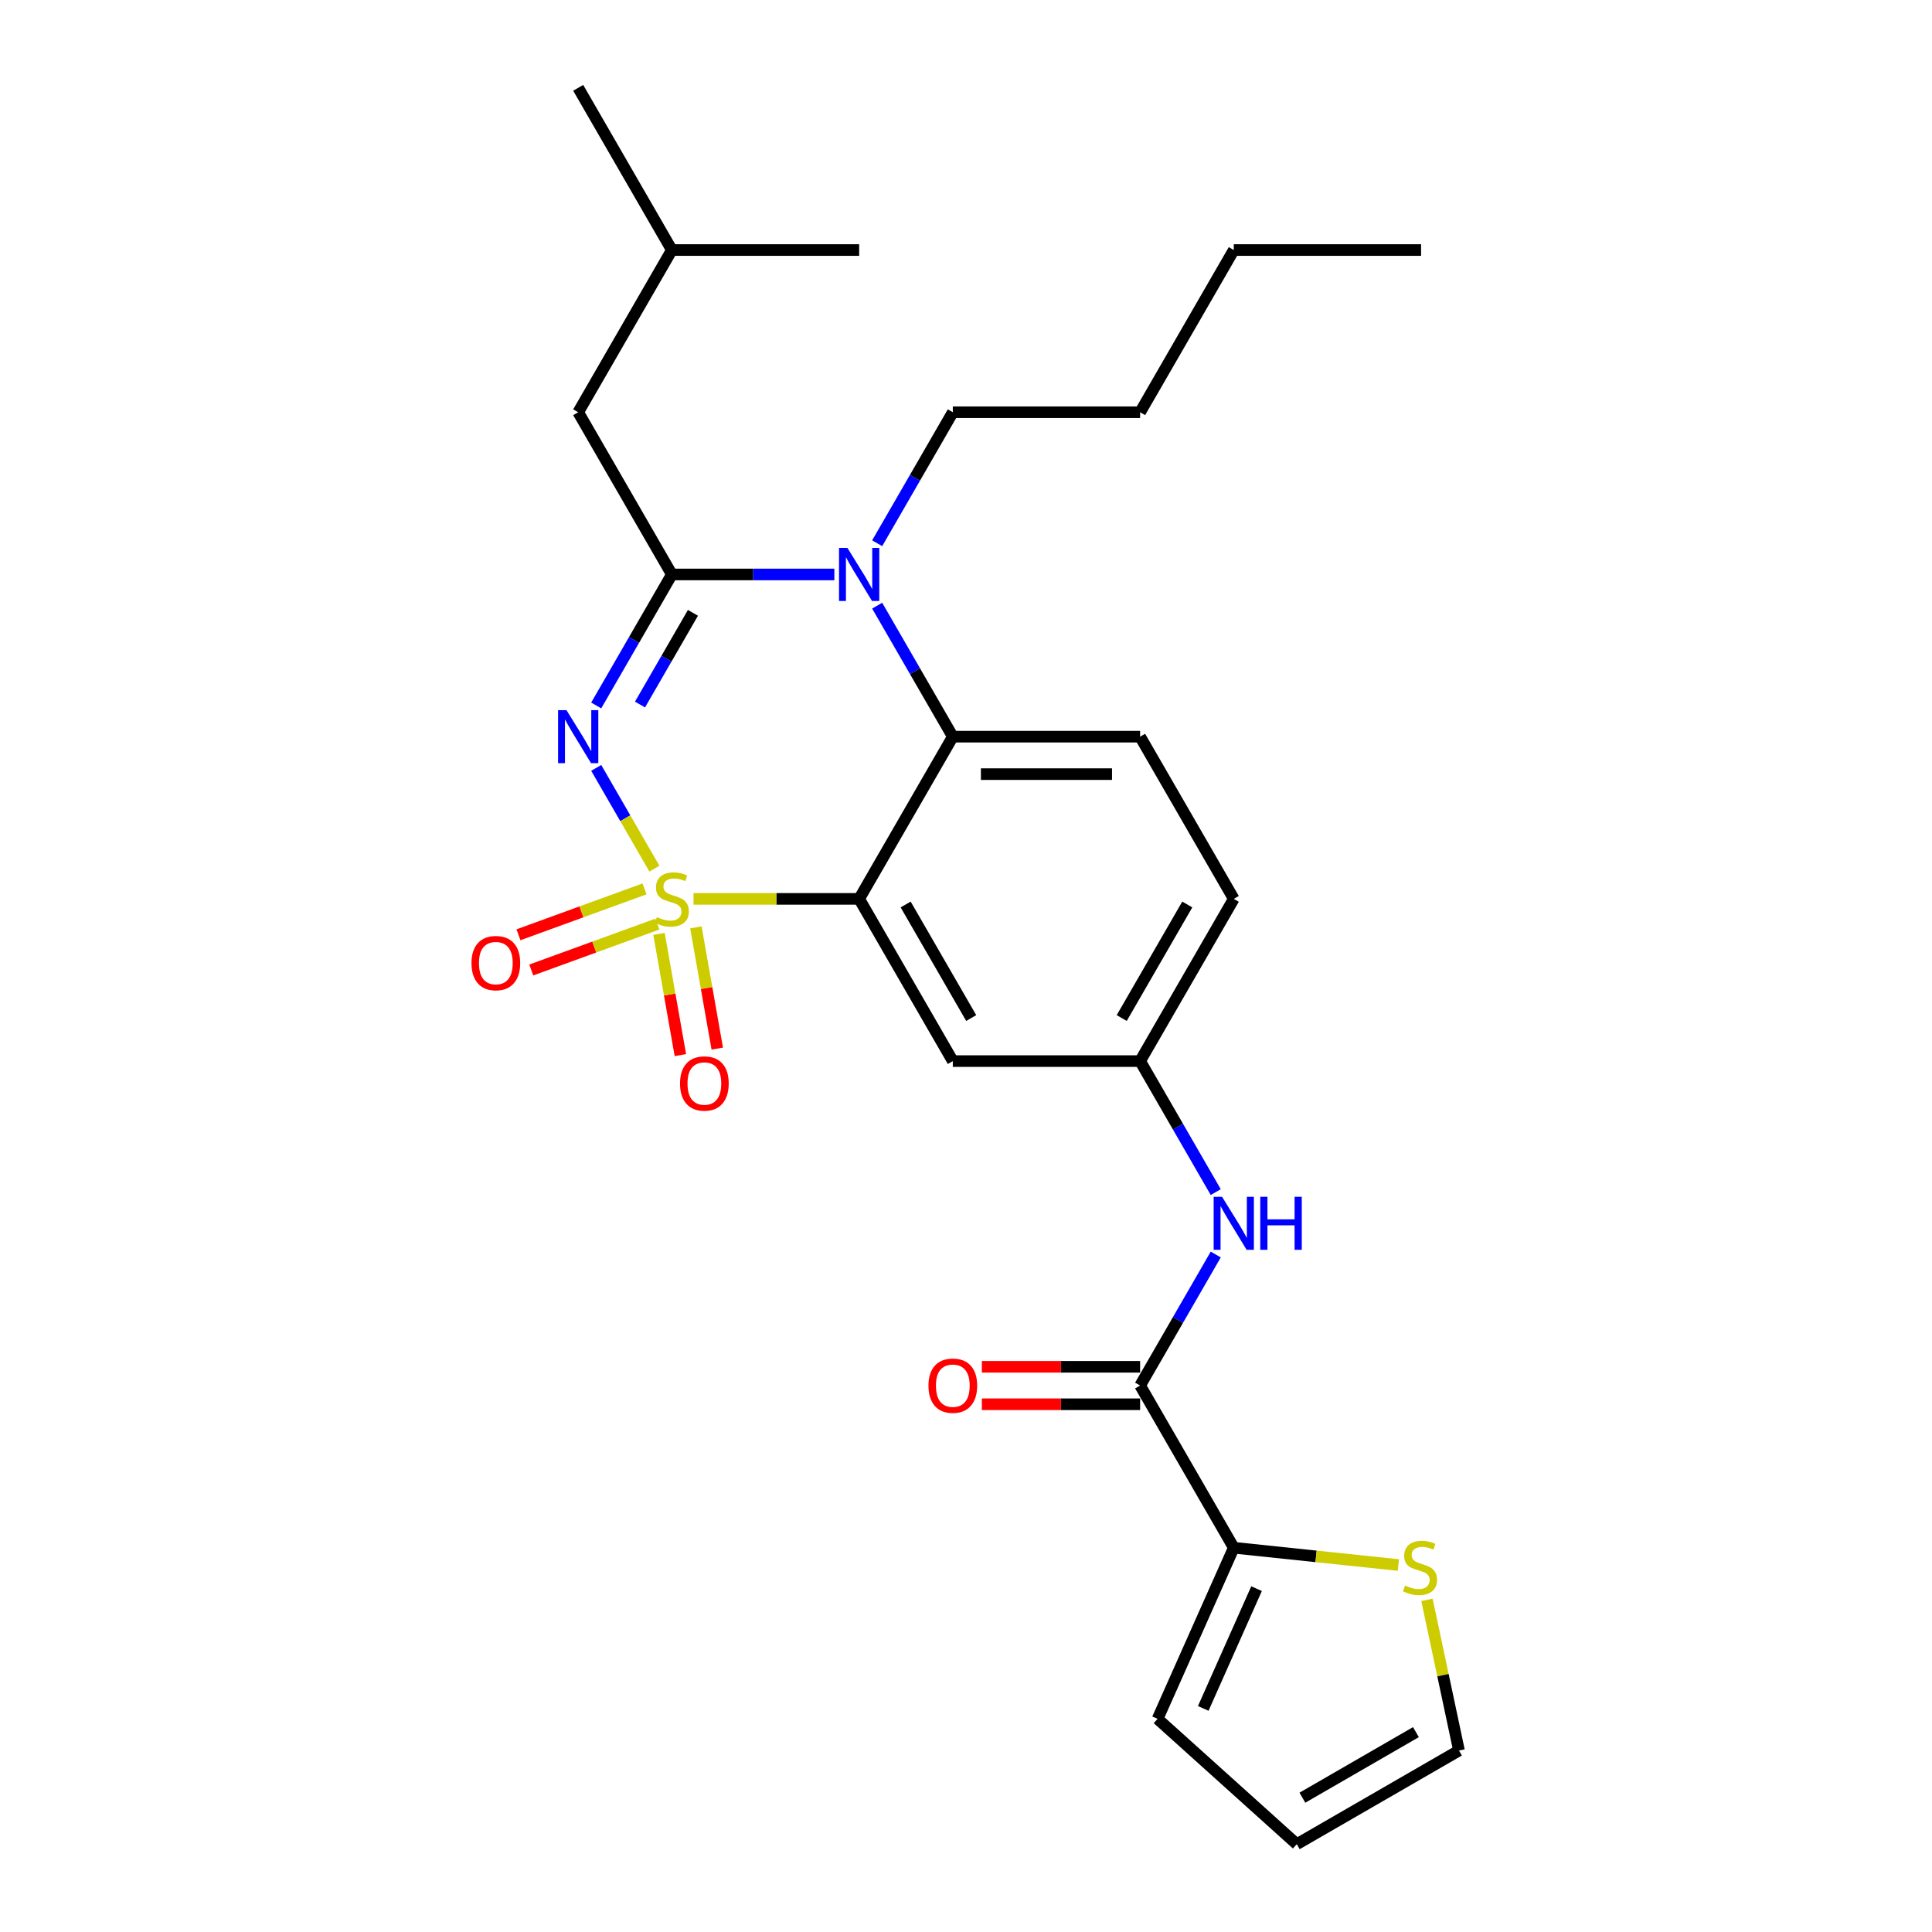 <?xml version='1.0' encoding='iso-8859-1'?>
<svg version='1.1' baseProfile='full'
              xmlns='http://www.w3.org/2000/svg'
                      xmlns:rdkit='http://www.rdkit.org/xml'
                      xmlns:xlink='http://www.w3.org/1999/xlink'
                  xml:space='preserve'
width='1000px' height='1000px' viewBox='0 0 1000 1000'>
<!-- END OF HEADER -->
<rect style='opacity:1.0;fill:#FFFFFF;stroke:none' width='1000' height='1000' x='0' y='0'> </rect>
<path class='bond-0' d='M 638.598,801.105 L 590.123,717.144' style='fill:none;fill-rule:evenodd;stroke:#000000;stroke-width:6px;stroke-linecap:butt;stroke-linejoin:miter;stroke-opacity:1' />
<path class='bond-1' d='M 638.598,801.105 L 681.194,805.582' style='fill:none;fill-rule:evenodd;stroke:#000000;stroke-width:6px;stroke-linecap:butt;stroke-linejoin:miter;stroke-opacity:1' />
<path class='bond-1' d='M 681.194,805.582 L 723.79,810.059' style='fill:none;fill-rule:evenodd;stroke:#CCCC00;stroke-width:6px;stroke-linecap:butt;stroke-linejoin:miter;stroke-opacity:1' />
<path class='bond-2' d='M 638.598,801.105 L 599.165,889.673' style='fill:none;fill-rule:evenodd;stroke:#000000;stroke-width:6px;stroke-linecap:butt;stroke-linejoin:miter;stroke-opacity:1' />
<path class='bond-2' d='M 650.396,822.277 L 622.793,884.275' style='fill:none;fill-rule:evenodd;stroke:#000000;stroke-width:6px;stroke-linecap:butt;stroke-linejoin:miter;stroke-opacity:1' />
<path class='bond-3' d='M 629.272,617.031 L 609.698,583.126' style='fill:none;fill-rule:evenodd;stroke:#0000FF;stroke-width:6px;stroke-linecap:butt;stroke-linejoin:miter;stroke-opacity:1' />
<path class='bond-3' d='M 609.698,583.126 L 590.123,549.222' style='fill:none;fill-rule:evenodd;stroke:#000000;stroke-width:6px;stroke-linecap:butt;stroke-linejoin:miter;stroke-opacity:1' />
<path class='bond-4' d='M 629.272,649.335 L 609.698,683.239' style='fill:none;fill-rule:evenodd;stroke:#0000FF;stroke-width:6px;stroke-linecap:butt;stroke-linejoin:miter;stroke-opacity:1' />
<path class='bond-4' d='M 609.698,683.239 L 590.123,717.144' style='fill:none;fill-rule:evenodd;stroke:#000000;stroke-width:6px;stroke-linecap:butt;stroke-linejoin:miter;stroke-opacity:1' />
<path class='bond-5' d='M 590.123,707.449 L 549.161,707.449' style='fill:none;fill-rule:evenodd;stroke:#000000;stroke-width:6px;stroke-linecap:butt;stroke-linejoin:miter;stroke-opacity:1' />
<path class='bond-5' d='M 549.161,707.449 L 508.2,707.449' style='fill:none;fill-rule:evenodd;stroke:#FF0000;stroke-width:6px;stroke-linecap:butt;stroke-linejoin:miter;stroke-opacity:1' />
<path class='bond-5' d='M 590.123,726.839 L 549.161,726.839' style='fill:none;fill-rule:evenodd;stroke:#000000;stroke-width:6px;stroke-linecap:butt;stroke-linejoin:miter;stroke-opacity:1' />
<path class='bond-5' d='M 549.161,726.839 L 508.2,726.839' style='fill:none;fill-rule:evenodd;stroke:#FF0000;stroke-width:6px;stroke-linecap:butt;stroke-linejoin:miter;stroke-opacity:1' />
<path class='bond-6' d='M 738.598,828.089 L 746.886,867.08' style='fill:none;fill-rule:evenodd;stroke:#CCCC00;stroke-width:6px;stroke-linecap:butt;stroke-linejoin:miter;stroke-opacity:1' />
<path class='bond-6' d='M 746.886,867.08 L 755.174,906.07' style='fill:none;fill-rule:evenodd;stroke:#000000;stroke-width:6px;stroke-linecap:butt;stroke-linejoin:miter;stroke-opacity:1' />
<path class='bond-7' d='M 638.598,465.26 L 590.123,549.222' style='fill:none;fill-rule:evenodd;stroke:#000000;stroke-width:6px;stroke-linecap:butt;stroke-linejoin:miter;stroke-opacity:1' />
<path class='bond-7' d='M 614.534,468.16 L 580.602,526.932' style='fill:none;fill-rule:evenodd;stroke:#000000;stroke-width:6px;stroke-linecap:butt;stroke-linejoin:miter;stroke-opacity:1' />
<path class='bond-8' d='M 638.598,465.26 L 590.123,381.299' style='fill:none;fill-rule:evenodd;stroke:#000000;stroke-width:6px;stroke-linecap:butt;stroke-linejoin:miter;stroke-opacity:1' />
<path class='bond-9' d='M 590.123,549.222 L 493.173,549.222' style='fill:none;fill-rule:evenodd;stroke:#000000;stroke-width:6px;stroke-linecap:butt;stroke-linejoin:miter;stroke-opacity:1' />
<path class='bond-10' d='M 493.173,549.222 L 444.698,465.26' style='fill:none;fill-rule:evenodd;stroke:#000000;stroke-width:6px;stroke-linecap:butt;stroke-linejoin:miter;stroke-opacity:1' />
<path class='bond-10' d='M 502.694,526.932 L 468.761,468.16' style='fill:none;fill-rule:evenodd;stroke:#000000;stroke-width:6px;stroke-linecap:butt;stroke-linejoin:miter;stroke-opacity:1' />
<path class='bond-11' d='M 444.698,465.26 L 493.173,381.299' style='fill:none;fill-rule:evenodd;stroke:#000000;stroke-width:6px;stroke-linecap:butt;stroke-linejoin:miter;stroke-opacity:1' />
<path class='bond-12' d='M 444.698,465.26 L 401.836,465.26' style='fill:none;fill-rule:evenodd;stroke:#000000;stroke-width:6px;stroke-linecap:butt;stroke-linejoin:miter;stroke-opacity:1' />
<path class='bond-12' d='M 401.836,465.26 L 358.975,465.26' style='fill:none;fill-rule:evenodd;stroke:#CCCC00;stroke-width:6px;stroke-linecap:butt;stroke-linejoin:miter;stroke-opacity:1' />
<path class='bond-13' d='M 493.173,381.299 L 590.123,381.299' style='fill:none;fill-rule:evenodd;stroke:#000000;stroke-width:6px;stroke-linecap:butt;stroke-linejoin:miter;stroke-opacity:1' />
<path class='bond-13' d='M 507.715,400.689 L 575.58,400.689' style='fill:none;fill-rule:evenodd;stroke:#000000;stroke-width:6px;stroke-linecap:butt;stroke-linejoin:miter;stroke-opacity:1' />
<path class='bond-14' d='M 493.173,381.299 L 473.598,347.395' style='fill:none;fill-rule:evenodd;stroke:#000000;stroke-width:6px;stroke-linecap:butt;stroke-linejoin:miter;stroke-opacity:1' />
<path class='bond-14' d='M 473.598,347.395 L 454.023,313.49' style='fill:none;fill-rule:evenodd;stroke:#0000FF;stroke-width:6px;stroke-linecap:butt;stroke-linejoin:miter;stroke-opacity:1' />
<path class='bond-15' d='M 454.023,281.186 L 473.598,247.282' style='fill:none;fill-rule:evenodd;stroke:#0000FF;stroke-width:6px;stroke-linecap:butt;stroke-linejoin:miter;stroke-opacity:1' />
<path class='bond-15' d='M 473.598,247.282 L 493.173,213.377' style='fill:none;fill-rule:evenodd;stroke:#000000;stroke-width:6px;stroke-linecap:butt;stroke-linejoin:miter;stroke-opacity:1' />
<path class='bond-16' d='M 431.862,297.338 L 389.805,297.338' style='fill:none;fill-rule:evenodd;stroke:#0000FF;stroke-width:6px;stroke-linecap:butt;stroke-linejoin:miter;stroke-opacity:1' />
<path class='bond-16' d='M 389.805,297.338 L 347.748,297.338' style='fill:none;fill-rule:evenodd;stroke:#000000;stroke-width:6px;stroke-linecap:butt;stroke-linejoin:miter;stroke-opacity:1' />
<path class='bond-17' d='M 371.255,542.747 L 365.724,511.38' style='fill:none;fill-rule:evenodd;stroke:#FF0000;stroke-width:6px;stroke-linecap:butt;stroke-linejoin:miter;stroke-opacity:1' />
<path class='bond-17' d='M 365.724,511.38 L 360.194,480.013' style='fill:none;fill-rule:evenodd;stroke:#CCCC00;stroke-width:6px;stroke-linecap:butt;stroke-linejoin:miter;stroke-opacity:1' />
<path class='bond-17' d='M 352.16,546.114 L 346.629,514.747' style='fill:none;fill-rule:evenodd;stroke:#FF0000;stroke-width:6px;stroke-linecap:butt;stroke-linejoin:miter;stroke-opacity:1' />
<path class='bond-17' d='M 346.629,514.747 L 341.098,483.38' style='fill:none;fill-rule:evenodd;stroke:#CCCC00;stroke-width:6px;stroke-linecap:butt;stroke-linejoin:miter;stroke-opacity:1' />
<path class='bond-18' d='M 274.988,502.06 L 307.612,490.186' style='fill:none;fill-rule:evenodd;stroke:#FF0000;stroke-width:6px;stroke-linecap:butt;stroke-linejoin:miter;stroke-opacity:1' />
<path class='bond-18' d='M 307.612,490.186 L 340.237,478.311' style='fill:none;fill-rule:evenodd;stroke:#CCCC00;stroke-width:6px;stroke-linecap:butt;stroke-linejoin:miter;stroke-opacity:1' />
<path class='bond-18' d='M 268.356,483.839 L 300.98,471.965' style='fill:none;fill-rule:evenodd;stroke:#FF0000;stroke-width:6px;stroke-linecap:butt;stroke-linejoin:miter;stroke-opacity:1' />
<path class='bond-18' d='M 300.98,471.965 L 333.605,460.091' style='fill:none;fill-rule:evenodd;stroke:#CCCC00;stroke-width:6px;stroke-linecap:butt;stroke-linejoin:miter;stroke-opacity:1' />
<path class='bond-19' d='M 347.748,297.338 L 328.173,331.243' style='fill:none;fill-rule:evenodd;stroke:#000000;stroke-width:6px;stroke-linecap:butt;stroke-linejoin:miter;stroke-opacity:1' />
<path class='bond-19' d='M 328.173,331.243 L 308.598,365.147' style='fill:none;fill-rule:evenodd;stroke:#0000FF;stroke-width:6px;stroke-linecap:butt;stroke-linejoin:miter;stroke-opacity:1' />
<path class='bond-19' d='M 358.667,317.204 L 344.965,340.938' style='fill:none;fill-rule:evenodd;stroke:#000000;stroke-width:6px;stroke-linecap:butt;stroke-linejoin:miter;stroke-opacity:1' />
<path class='bond-19' d='M 344.965,340.938 L 331.263,364.671' style='fill:none;fill-rule:evenodd;stroke:#0000FF;stroke-width:6px;stroke-linecap:butt;stroke-linejoin:miter;stroke-opacity:1' />
<path class='bond-20' d='M 347.748,297.338 L 299.273,213.377' style='fill:none;fill-rule:evenodd;stroke:#000000;stroke-width:6px;stroke-linecap:butt;stroke-linejoin:miter;stroke-opacity:1' />
<path class='bond-21' d='M 308.598,397.451 L 323.656,423.532' style='fill:none;fill-rule:evenodd;stroke:#0000FF;stroke-width:6px;stroke-linecap:butt;stroke-linejoin:miter;stroke-opacity:1' />
<path class='bond-21' d='M 323.656,423.532 L 338.714,449.614' style='fill:none;fill-rule:evenodd;stroke:#CCCC00;stroke-width:6px;stroke-linecap:butt;stroke-linejoin:miter;stroke-opacity:1' />
<path class='bond-22' d='M 299.273,213.377 L 347.748,129.416' style='fill:none;fill-rule:evenodd;stroke:#000000;stroke-width:6px;stroke-linecap:butt;stroke-linejoin:miter;stroke-opacity:1' />
<path class='bond-23' d='M 347.748,129.416 L 299.273,45.455' style='fill:none;fill-rule:evenodd;stroke:#000000;stroke-width:6px;stroke-linecap:butt;stroke-linejoin:miter;stroke-opacity:1' />
<path class='bond-24' d='M 347.748,129.416 L 444.698,129.416' style='fill:none;fill-rule:evenodd;stroke:#000000;stroke-width:6px;stroke-linecap:butt;stroke-linejoin:miter;stroke-opacity:1' />
<path class='bond-25' d='M 735.548,129.416 L 638.598,129.416' style='fill:none;fill-rule:evenodd;stroke:#000000;stroke-width:6px;stroke-linecap:butt;stroke-linejoin:miter;stroke-opacity:1' />
<path class='bond-26' d='M 638.598,129.416 L 590.123,213.377' style='fill:none;fill-rule:evenodd;stroke:#000000;stroke-width:6px;stroke-linecap:butt;stroke-linejoin:miter;stroke-opacity:1' />
<path class='bond-27' d='M 590.123,213.377 L 493.173,213.377' style='fill:none;fill-rule:evenodd;stroke:#000000;stroke-width:6px;stroke-linecap:butt;stroke-linejoin:miter;stroke-opacity:1' />
<path class='bond-28' d='M 599.165,889.673 L 671.212,954.545' style='fill:none;fill-rule:evenodd;stroke:#000000;stroke-width:6px;stroke-linecap:butt;stroke-linejoin:miter;stroke-opacity:1' />
<path class='bond-29' d='M 755.174,906.07 L 671.212,954.545' style='fill:none;fill-rule:evenodd;stroke:#000000;stroke-width:6px;stroke-linecap:butt;stroke-linejoin:miter;stroke-opacity:1' />
<path class='bond-29' d='M 732.884,896.549 L 674.112,930.482' style='fill:none;fill-rule:evenodd;stroke:#000000;stroke-width:6px;stroke-linecap:butt;stroke-linejoin:miter;stroke-opacity:1' />
<path  class='atom-1' d='M 632.529 619.455
L 641.526 633.997
Q 642.418 635.432, 643.852 638.03
Q 645.287 640.628, 645.365 640.784
L 645.365 619.455
L 649.01 619.455
L 649.01 646.911
L 645.248 646.911
L 635.592 631.011
Q 634.468 629.15, 633.265 627.017
Q 632.102 624.884, 631.753 624.225
L 631.753 646.911
L 628.185 646.911
L 628.185 619.455
L 632.529 619.455
' fill='#0000FF'/>
<path  class='atom-1' d='M 652.306 619.455
L 656.029 619.455
L 656.029 631.127
L 670.068 631.127
L 670.068 619.455
L 673.791 619.455
L 673.791 646.911
L 670.068 646.911
L 670.068 634.23
L 656.029 634.23
L 656.029 646.911
L 652.306 646.911
L 652.306 619.455
' fill='#0000FF'/>
<path  class='atom-3' d='M 727.261 820.663
Q 727.571 820.779, 728.851 821.322
Q 730.13 821.865, 731.526 822.214
Q 732.961 822.524, 734.357 822.524
Q 736.956 822.524, 738.468 821.283
Q 739.98 820.003, 739.98 817.793
Q 739.98 816.28, 739.205 815.35
Q 738.468 814.419, 737.305 813.915
Q 736.141 813.411, 734.202 812.829
Q 731.759 812.092, 730.285 811.394
Q 728.851 810.696, 727.804 809.222
Q 726.795 807.749, 726.795 805.267
Q 726.795 801.816, 729.122 799.683
Q 731.488 797.55, 736.141 797.55
Q 739.321 797.55, 742.928 799.062
L 742.036 802.048
Q 738.74 800.691, 736.258 800.691
Q 733.582 800.691, 732.108 801.816
Q 730.634 802.901, 730.673 804.802
Q 730.673 806.275, 731.41 807.167
Q 732.186 808.059, 733.272 808.563
Q 734.396 809.067, 736.258 809.649
Q 738.74 810.425, 740.213 811.2
Q 741.687 811.976, 742.734 813.566
Q 743.82 815.117, 743.82 817.793
Q 743.82 821.593, 741.26 823.649
Q 738.74 825.665, 734.512 825.665
Q 732.069 825.665, 730.208 825.122
Q 728.385 824.618, 726.214 823.726
L 727.261 820.663
' fill='#CCCC00'/>
<path  class='atom-10' d='M 438.629 283.61
L 447.626 298.152
Q 448.518 299.587, 449.952 302.186
Q 451.387 304.784, 451.465 304.939
L 451.465 283.61
L 455.11 283.61
L 455.11 311.066
L 451.348 311.066
L 441.692 295.166
Q 440.568 293.305, 439.365 291.172
Q 438.202 289.039, 437.853 288.38
L 437.853 311.066
L 434.285 311.066
L 434.285 283.61
L 438.629 283.61
' fill='#0000FF'/>
<path  class='atom-11' d='M 351.979 560.815
Q 351.979 554.222, 355.237 550.538
Q 358.494 546.854, 364.583 546.854
Q 370.671 546.854, 373.929 550.538
Q 377.186 554.222, 377.186 560.815
Q 377.186 567.485, 373.89 571.286
Q 370.594 575.047, 364.583 575.047
Q 358.533 575.047, 355.237 571.286
Q 351.979 567.524, 351.979 560.815
M 364.583 571.945
Q 368.771 571.945, 371.02 569.153
Q 373.308 566.322, 373.308 560.815
Q 373.308 555.425, 371.02 552.71
Q 368.771 549.957, 364.583 549.957
Q 360.395 549.957, 358.107 552.671
Q 355.857 555.386, 355.857 560.815
Q 355.857 566.361, 358.107 569.153
Q 360.395 571.945, 364.583 571.945
' fill='#FF0000'/>
<path  class='atom-12' d='M 244.041 498.497
Q 244.041 491.904, 247.299 488.22
Q 250.556 484.536, 256.645 484.536
Q 262.733 484.536, 265.991 488.22
Q 269.248 491.904, 269.248 498.497
Q 269.248 505.167, 265.952 508.967
Q 262.655 512.729, 256.645 512.729
Q 250.595 512.729, 247.299 508.967
Q 244.041 505.206, 244.041 498.497
M 256.645 509.627
Q 260.833 509.627, 263.082 506.834
Q 265.37 504.004, 265.37 498.497
Q 265.37 493.106, 263.082 490.392
Q 260.833 487.638, 256.645 487.638
Q 252.456 487.638, 250.168 490.353
Q 247.919 493.068, 247.919 498.497
Q 247.919 504.042, 250.168 506.834
Q 252.456 509.627, 256.645 509.627
' fill='#FF0000'/>
<path  class='atom-14' d='M 293.204 367.571
L 302.201 382.114
Q 303.093 383.548, 304.527 386.147
Q 305.962 388.745, 306.04 388.9
L 306.04 367.571
L 309.685 367.571
L 309.685 395.027
L 305.923 395.027
L 296.267 379.128
Q 295.143 377.266, 293.94 375.133
Q 292.777 373, 292.428 372.341
L 292.428 395.027
L 288.86 395.027
L 288.86 367.571
L 293.204 367.571
' fill='#0000FF'/>
<path  class='atom-15' d='M 339.992 474.684
Q 340.302 474.8, 341.582 475.343
Q 342.861 475.886, 344.258 476.235
Q 345.692 476.545, 347.088 476.545
Q 349.687 476.545, 351.199 475.304
Q 352.712 474.025, 352.712 471.814
Q 352.712 470.302, 351.936 469.371
Q 351.199 468.44, 350.036 467.936
Q 348.872 467.432, 346.933 466.85
Q 344.49 466.114, 343.017 465.415
Q 341.582 464.717, 340.535 463.244
Q 339.526 461.77, 339.526 459.288
Q 339.526 455.837, 341.853 453.704
Q 344.219 451.571, 348.872 451.571
Q 352.052 451.571, 355.659 453.083
L 354.767 456.069
Q 351.471 454.712, 348.989 454.712
Q 346.313 454.712, 344.839 455.837
Q 343.366 456.923, 343.404 458.823
Q 343.404 460.297, 344.141 461.188
Q 344.917 462.08, 346.003 462.585
Q 347.127 463.089, 348.989 463.67
Q 351.471 464.446, 352.944 465.222
Q 354.418 465.997, 355.465 467.587
Q 356.551 469.138, 356.551 471.814
Q 356.551 475.615, 353.991 477.67
Q 351.471 479.687, 347.244 479.687
Q 344.8 479.687, 342.939 479.144
Q 341.116 478.639, 338.945 477.748
L 339.992 474.684
' fill='#CCCC00'/>
<path  class='atom-26' d='M 480.569 717.221
Q 480.569 710.629, 483.827 706.945
Q 487.084 703.261, 493.173 703.261
Q 499.261 703.261, 502.519 706.945
Q 505.776 710.629, 505.776 717.221
Q 505.776 723.892, 502.48 727.692
Q 499.184 731.454, 493.173 731.454
Q 487.123 731.454, 483.827 727.692
Q 480.569 723.93, 480.569 717.221
M 493.173 728.351
Q 497.361 728.351, 499.61 725.559
Q 501.898 722.728, 501.898 717.221
Q 501.898 711.831, 499.61 709.116
Q 497.361 706.363, 493.173 706.363
Q 488.984 706.363, 486.696 709.078
Q 484.447 711.792, 484.447 717.221
Q 484.447 722.767, 486.696 725.559
Q 488.984 728.351, 493.173 728.351
' fill='#FF0000'/>
</svg>
